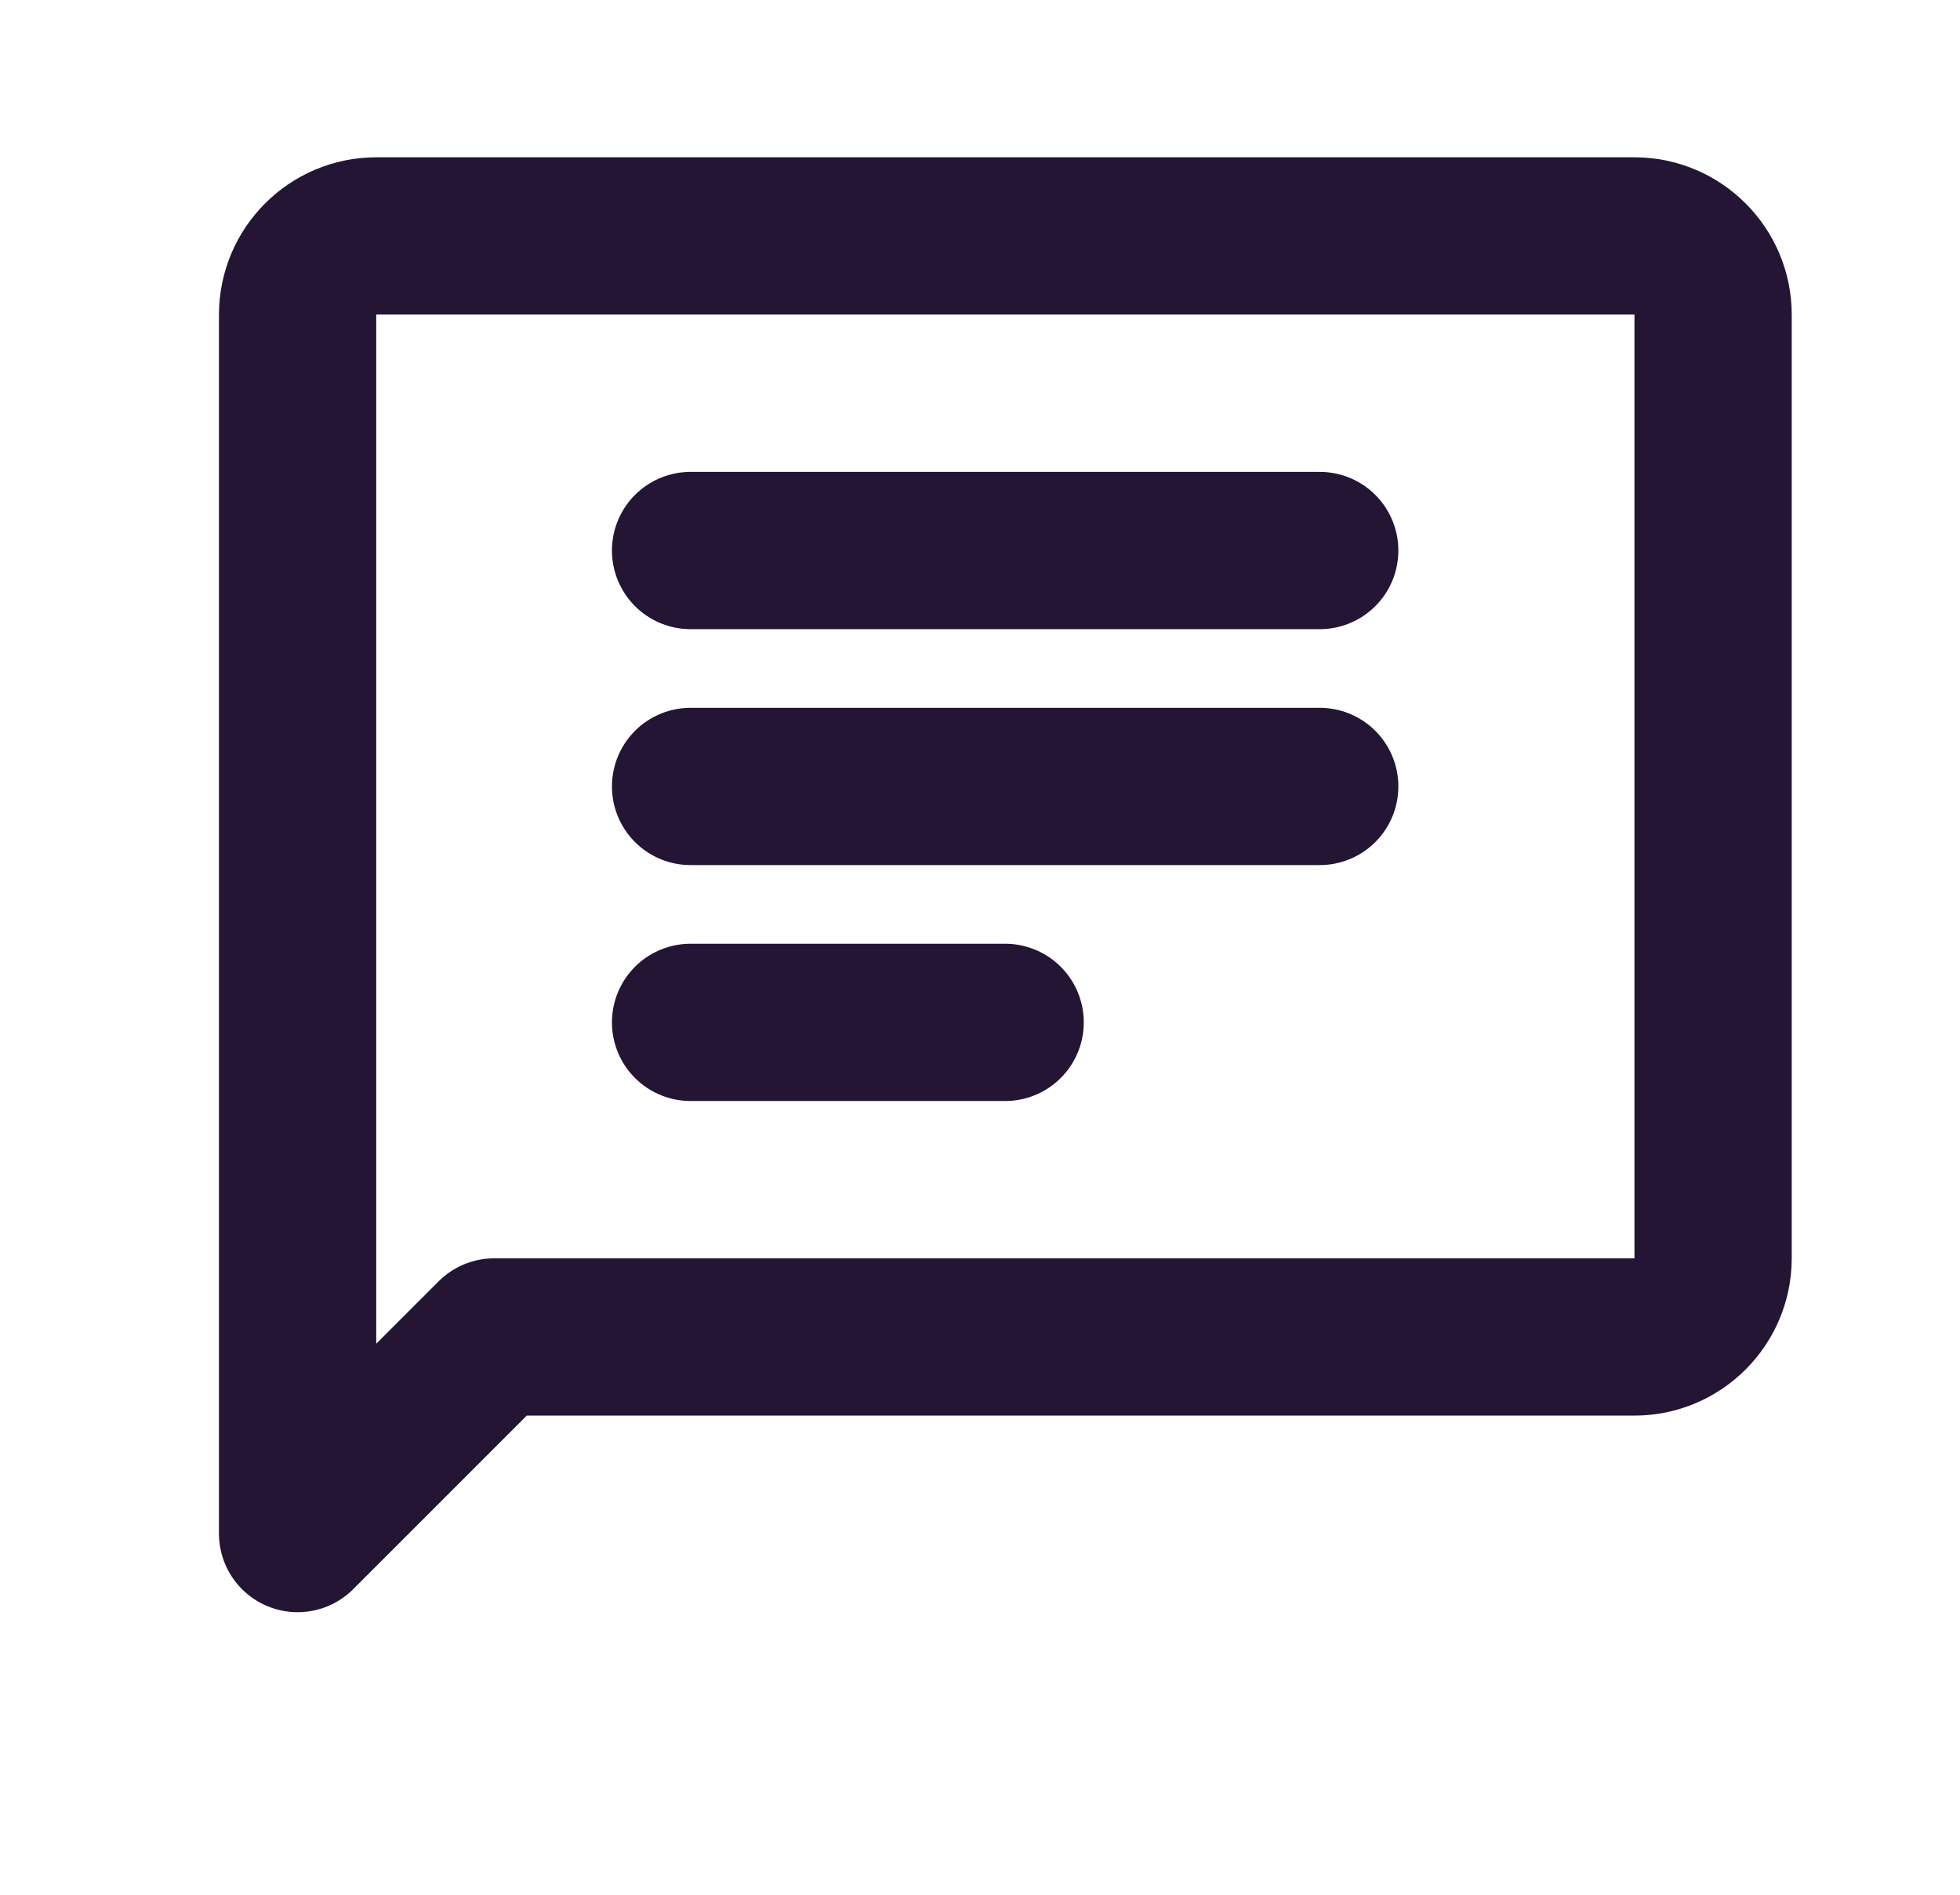 <svg width="30" height="29" viewBox="0 0 30 29" fill="none" xmlns="http://www.w3.org/2000/svg">
<path d="M4.555 23.472V4.815C4.555 4.153 5.096 3.611 5.758 3.611H25.018C25.68 3.611 26.221 4.153 26.221 4.815V19.259C26.221 19.922 25.68 20.463 25.018 20.463H7.564L4.555 23.472Z" stroke="#231533" stroke-width="2.407" stroke-linecap="round" stroke-linejoin="round"/>
<path d="M10.57 8.426H20.2" stroke="#231533" stroke-width="2.407" stroke-linecap="round" stroke-linejoin="round"/>
<path d="M10.57 12.037H20.2" stroke="#231533" stroke-width="2.407" stroke-linecap="round" stroke-linejoin="round"/>
<path d="M10.57 15.648H15.385" stroke="#231533" stroke-width="2.407" stroke-linecap="round" stroke-linejoin="round"/>
</svg>
